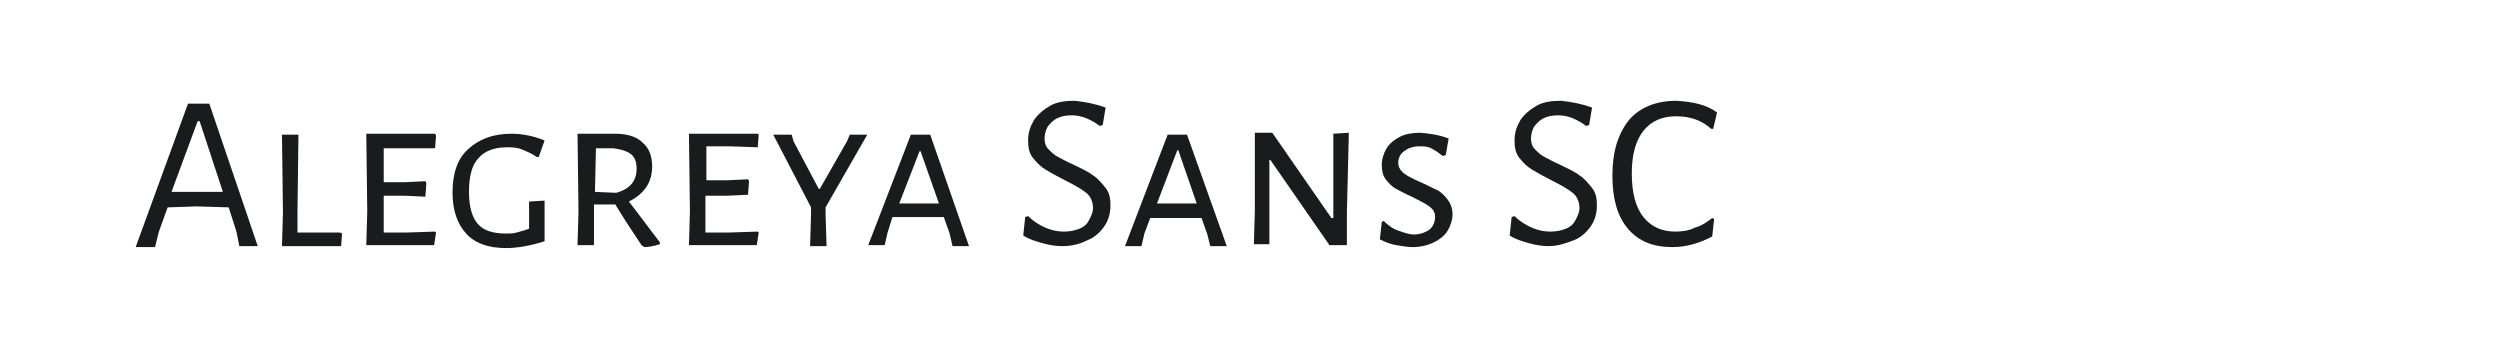 <?xml version="1.0" encoding="utf-8"?>
<!-- Generator: Adobe Illustrator 23.0.4, SVG Export Plug-In . SVG Version: 6.00 Build 0)  -->
<svg version="1.1" id="图层_1" xmlns="http://www.w3.org/2000/svg" xmlns:xlink="http://www.w3.org/1999/xlink" x="0px" y="0px"
	 width="258px" height="36px" viewBox="0 0 258 36" style="enable-background:new 0 0 258 36;" xml:space="preserve">
<style type="text/css">
	.st0{fill:#1A1B1C;}
</style>
<g>
	<path class="st0" d="M26.6,25.4h-1.9l-0.3-1.5l-0.8-2.5l-3.3-0.1l-3,0.1l-0.9,2.5l-0.4,1.6H14l5.4-14.8h2.2L26.6,25.4z M23,19.8
		l-2.4-7.3h-0.2l-2.7,7.3l2.6,0L23,19.8z"/>
	<path class="st0" d="M35.3,24.1l-0.1,1.3h-6.1l0.1-3.5l-0.1-8h1.7l-0.1,7.9l0,2.2h4.4L35.3,24.1z"/>
	<path class="st0" d="M44.9,23.9L45,24l-0.2,1.3h-7l0.1-3.5l-0.1-8h7.1L45,14l-0.1,1.3L42,15.3l-2.4,0l0,3.5l2.3,0l2-0.1l0.1,0.2
		l-0.1,1.4l-2.1-0.1l-2.2,0l0,1.6l0,2.2l2.3,0L44.9,23.9z"/>
	<path class="st0" d="M56.2,14.5l-0.6,1.7h-0.2c-0.6-0.4-1.1-0.6-1.6-0.8s-1-0.2-1.5-0.2c-1.3,0-2.3,0.4-2.9,1.1
		c-0.7,0.7-1,1.9-1,3.5c0,1.5,0.3,2.6,0.9,3.3c0.6,0.7,1.6,1,2.9,1c0.4,0,0.8,0,1.1-0.1s0.8-0.2,1.3-0.4v-1.2l0-1.6l1.6-0.1v4.2
		c-1.6,0.5-2.9,0.7-4,0.7c-1.8,0-3.2-0.5-4.1-1.5c-0.9-1-1.4-2.4-1.4-4.2c0-2,0.5-3.5,1.6-4.5c1.1-1,2.5-1.6,4.5-1.6
		C53.8,13.8,55,14,56.2,14.5z"/>
	<path class="st0" d="M68.1,25l0,0.2c-0.6,0.2-1.2,0.3-1.6,0.3l-0.3-0.2c-1.2-1.8-2.1-3.2-2.7-4.2l-2.2,0v0.6l0,3.6h-1.7l0.1-3.5
		l-0.1-8l3.9,0c1.2,0,2.2,0.3,2.8,0.9c0.7,0.6,1,1.4,1,2.5c0,0.8-0.2,1.5-0.6,2.1c-0.4,0.6-1,1.1-1.8,1.5C66,22.2,67,23.6,68.1,25z
		 M61.4,19.8l2.2,0.1c1.4-0.4,2.1-1.2,2.1-2.5c0-0.7-0.2-1.2-0.6-1.5c-0.4-0.3-1-0.5-1.8-0.6l-1.8,0L61.4,19.8z"/>
	<path class="st0" d="M78.2,23.9l0.1,0.1l-0.2,1.3h-7l0.1-3.5l-0.1-8h7.1l0.1,0.1l-0.1,1.3l-2.9-0.1l-2.4,0l0,3.5l2.3,0l2-0.1
		l0.1,0.2l-0.1,1.4L75,20.2l-2.2,0l0,1.6l0,2.2l2.3,0L78.2,23.9z"/>
	<path class="st0" d="M85.2,22.1l0.1,3.3h-1.7l0.1-3.3l0-0.7l-3.9-7.5h1.9l0.2,0.7l2.6,4.9h0.1l2.8-4.9l0.3-0.7h1.8l-4.3,7.5
		L85.2,22.1z"/>
	<path class="st0" d="M100,25.4h-1.7L98,24.1l-0.6-1.7l-2.8,0l-2.5,0L91.6,24l-0.3,1.3h-1.7L94,13.9h2L100,25.4z M96.9,21L95,15.6
		h-0.1L92.8,21l2,0L96.9,21z"/>
	<path class="st0" d="M114.1,11.1l-0.3,1.8l-0.3,0.1c-0.4-0.3-0.9-0.6-1.4-0.8c-0.5-0.2-1-0.3-1.5-0.3c-0.6,0-1.1,0.1-1.5,0.3
		c-0.4,0.2-0.7,0.5-1,0.9c-0.2,0.4-0.3,0.8-0.3,1.2c0,0.4,0.1,0.8,0.4,1.1s0.6,0.6,1,0.8c0.4,0.2,0.9,0.5,1.6,0.8
		c0.8,0.4,1.5,0.7,2,1.1c0.5,0.3,0.9,0.8,1.3,1.3c0.4,0.5,0.5,1.1,0.5,1.8c0,0.8-0.2,1.5-0.6,2.1c-0.4,0.6-1,1.2-1.8,1.5
		c-0.8,0.4-1.6,0.6-2.6,0.6c-0.6,0-1.3-0.1-2-0.3c-0.7-0.2-1.4-0.4-2-0.8l0.2-1.9l0.3-0.1c0.5,0.5,1.1,0.9,1.8,1.2
		c0.7,0.3,1.3,0.4,1.9,0.4c0.6,0,1.1-0.1,1.6-0.3c0.5-0.2,0.8-0.5,1-0.9c0.2-0.4,0.4-0.8,0.4-1.2c0-0.6-0.2-1.2-0.7-1.6
		c-0.5-0.4-1.2-0.8-2.2-1.3c-0.8-0.4-1.5-0.8-2-1.1c-0.5-0.3-0.9-0.7-1.3-1.2c-0.4-0.5-0.5-1.1-0.5-1.8c0-0.8,0.2-1.4,0.6-2.1
		c0.4-0.6,1-1.1,1.7-1.5c0.7-0.4,1.6-0.5,2.5-0.5C111.9,10.5,113,10.7,114.1,11.1z"/>
	<path class="st0" d="M126.6,25.4h-1.7l-0.3-1.2l-0.6-1.7l-2.8,0l-2.5,0l-0.6,1.6l-0.3,1.3h-1.7l4.4-11.5h2L126.6,25.4z M123.5,21
		l-1.9-5.5h-0.1l-2.1,5.5l2,0L123.5,21z"/>
	<path class="st0" d="M139,21.9l0,3.4h-1.8l-6.1-8.8H131l0,4.9l0,3.8h-1.6l0.1-3.4l0-8.1h1.8l6.1,8.8h0.2l0-8.7l1.6-0.1L139,21.9z"
		/>
	<path class="st0" d="M149.5,14.3l-0.3,1.7l-0.3,0.1c-0.4-0.3-0.8-0.6-1.2-0.8c-0.4-0.2-0.8-0.2-1.2-0.2c-0.7,0-1.2,0.2-1.6,0.5
		c-0.4,0.3-0.6,0.7-0.6,1.2c0,0.4,0.2,0.8,0.6,1.1c0.4,0.3,1,0.6,1.7,0.9c0.7,0.3,1.2,0.6,1.7,0.8c0.4,0.2,0.8,0.6,1.1,1
		c0.3,0.4,0.5,0.9,0.5,1.5c0,0.6-0.2,1.2-0.5,1.7c-0.3,0.5-0.8,0.9-1.4,1.2c-0.6,0.3-1.4,0.5-2.2,0.5c-0.5,0-1.1-0.1-1.7-0.2
		c-0.6-0.1-1.1-0.3-1.7-0.6l0.2-1.8l0.2-0.1c0.4,0.4,0.9,0.8,1.5,1c0.6,0.2,1.1,0.4,1.6,0.4c0.6,0,1.2-0.2,1.6-0.5
		c0.4-0.3,0.6-0.8,0.6-1.3c0-0.5-0.2-0.8-0.6-1.1c-0.4-0.3-1-0.6-1.8-1c-0.7-0.3-1.2-0.6-1.6-0.8c-0.4-0.2-0.8-0.6-1.1-1
		c-0.3-0.4-0.4-0.9-0.4-1.5c0-0.6,0.2-1.2,0.5-1.7c0.3-0.5,0.8-0.9,1.4-1.2c0.6-0.3,1.3-0.4,2.1-0.4
		C147.6,13.8,148.5,13.9,149.5,14.3z"/>
	<path class="st0" d="M164.3,11.1l-0.3,1.8l-0.3,0.1c-0.4-0.3-0.9-0.6-1.4-0.8c-0.5-0.2-1-0.3-1.5-0.3c-0.6,0-1.1,0.1-1.5,0.3
		s-0.7,0.5-1,0.9c-0.2,0.4-0.3,0.8-0.3,1.2c0,0.4,0.1,0.8,0.4,1.1c0.3,0.3,0.6,0.6,1,0.8c0.4,0.2,0.9,0.5,1.6,0.8
		c0.8,0.4,1.5,0.7,2,1.1c0.5,0.3,0.9,0.8,1.3,1.3c0.4,0.5,0.5,1.1,0.5,1.8c0,0.8-0.2,1.5-0.6,2.1c-0.4,0.6-1,1.2-1.8,1.5
		s-1.6,0.6-2.6,0.6c-0.6,0-1.3-0.1-2-0.3c-0.7-0.2-1.4-0.4-2-0.8l0.2-1.9l0.3-0.1c0.5,0.5,1.1,0.9,1.8,1.2c0.7,0.3,1.3,0.4,1.9,0.4
		c0.6,0,1.1-0.1,1.6-0.3c0.5-0.2,0.8-0.5,1-0.9s0.4-0.8,0.4-1.2c0-0.6-0.2-1.2-0.7-1.6c-0.5-0.4-1.2-0.8-2.2-1.3
		c-0.8-0.4-1.5-0.8-2-1.1c-0.5-0.3-0.9-0.7-1.3-1.2c-0.4-0.5-0.5-1.1-0.5-1.8c0-0.8,0.2-1.4,0.6-2.1c0.4-0.6,1-1.1,1.7-1.5
		c0.7-0.4,1.6-0.5,2.5-0.5C162.1,10.5,163.2,10.7,164.3,11.1z"/>
	<path class="st0" d="M177.2,11.6l-0.4,1.7l-0.2,0c-1-0.9-2.2-1.3-3.6-1.3c-1.5,0-2.6,0.5-3.4,1.5c-0.8,1-1.2,2.5-1.2,4.4
		c0,2,0.4,3.5,1.2,4.5s1.9,1.5,3.3,1.5c0.7,0,1.4-0.1,2-0.4c0.7-0.2,1.3-0.6,1.8-1l0.2,0.1l-0.2,1.8c-1.3,0.7-2.7,1.1-4.1,1.1
		c-2,0-3.5-0.6-4.6-1.9c-1.1-1.3-1.6-3.1-1.6-5.5c0-2.5,0.6-4.3,1.7-5.7c1.1-1.3,2.8-2,4.9-2C174.7,10.5,176.1,10.8,177.2,11.6z"/>
</g>
</svg>
